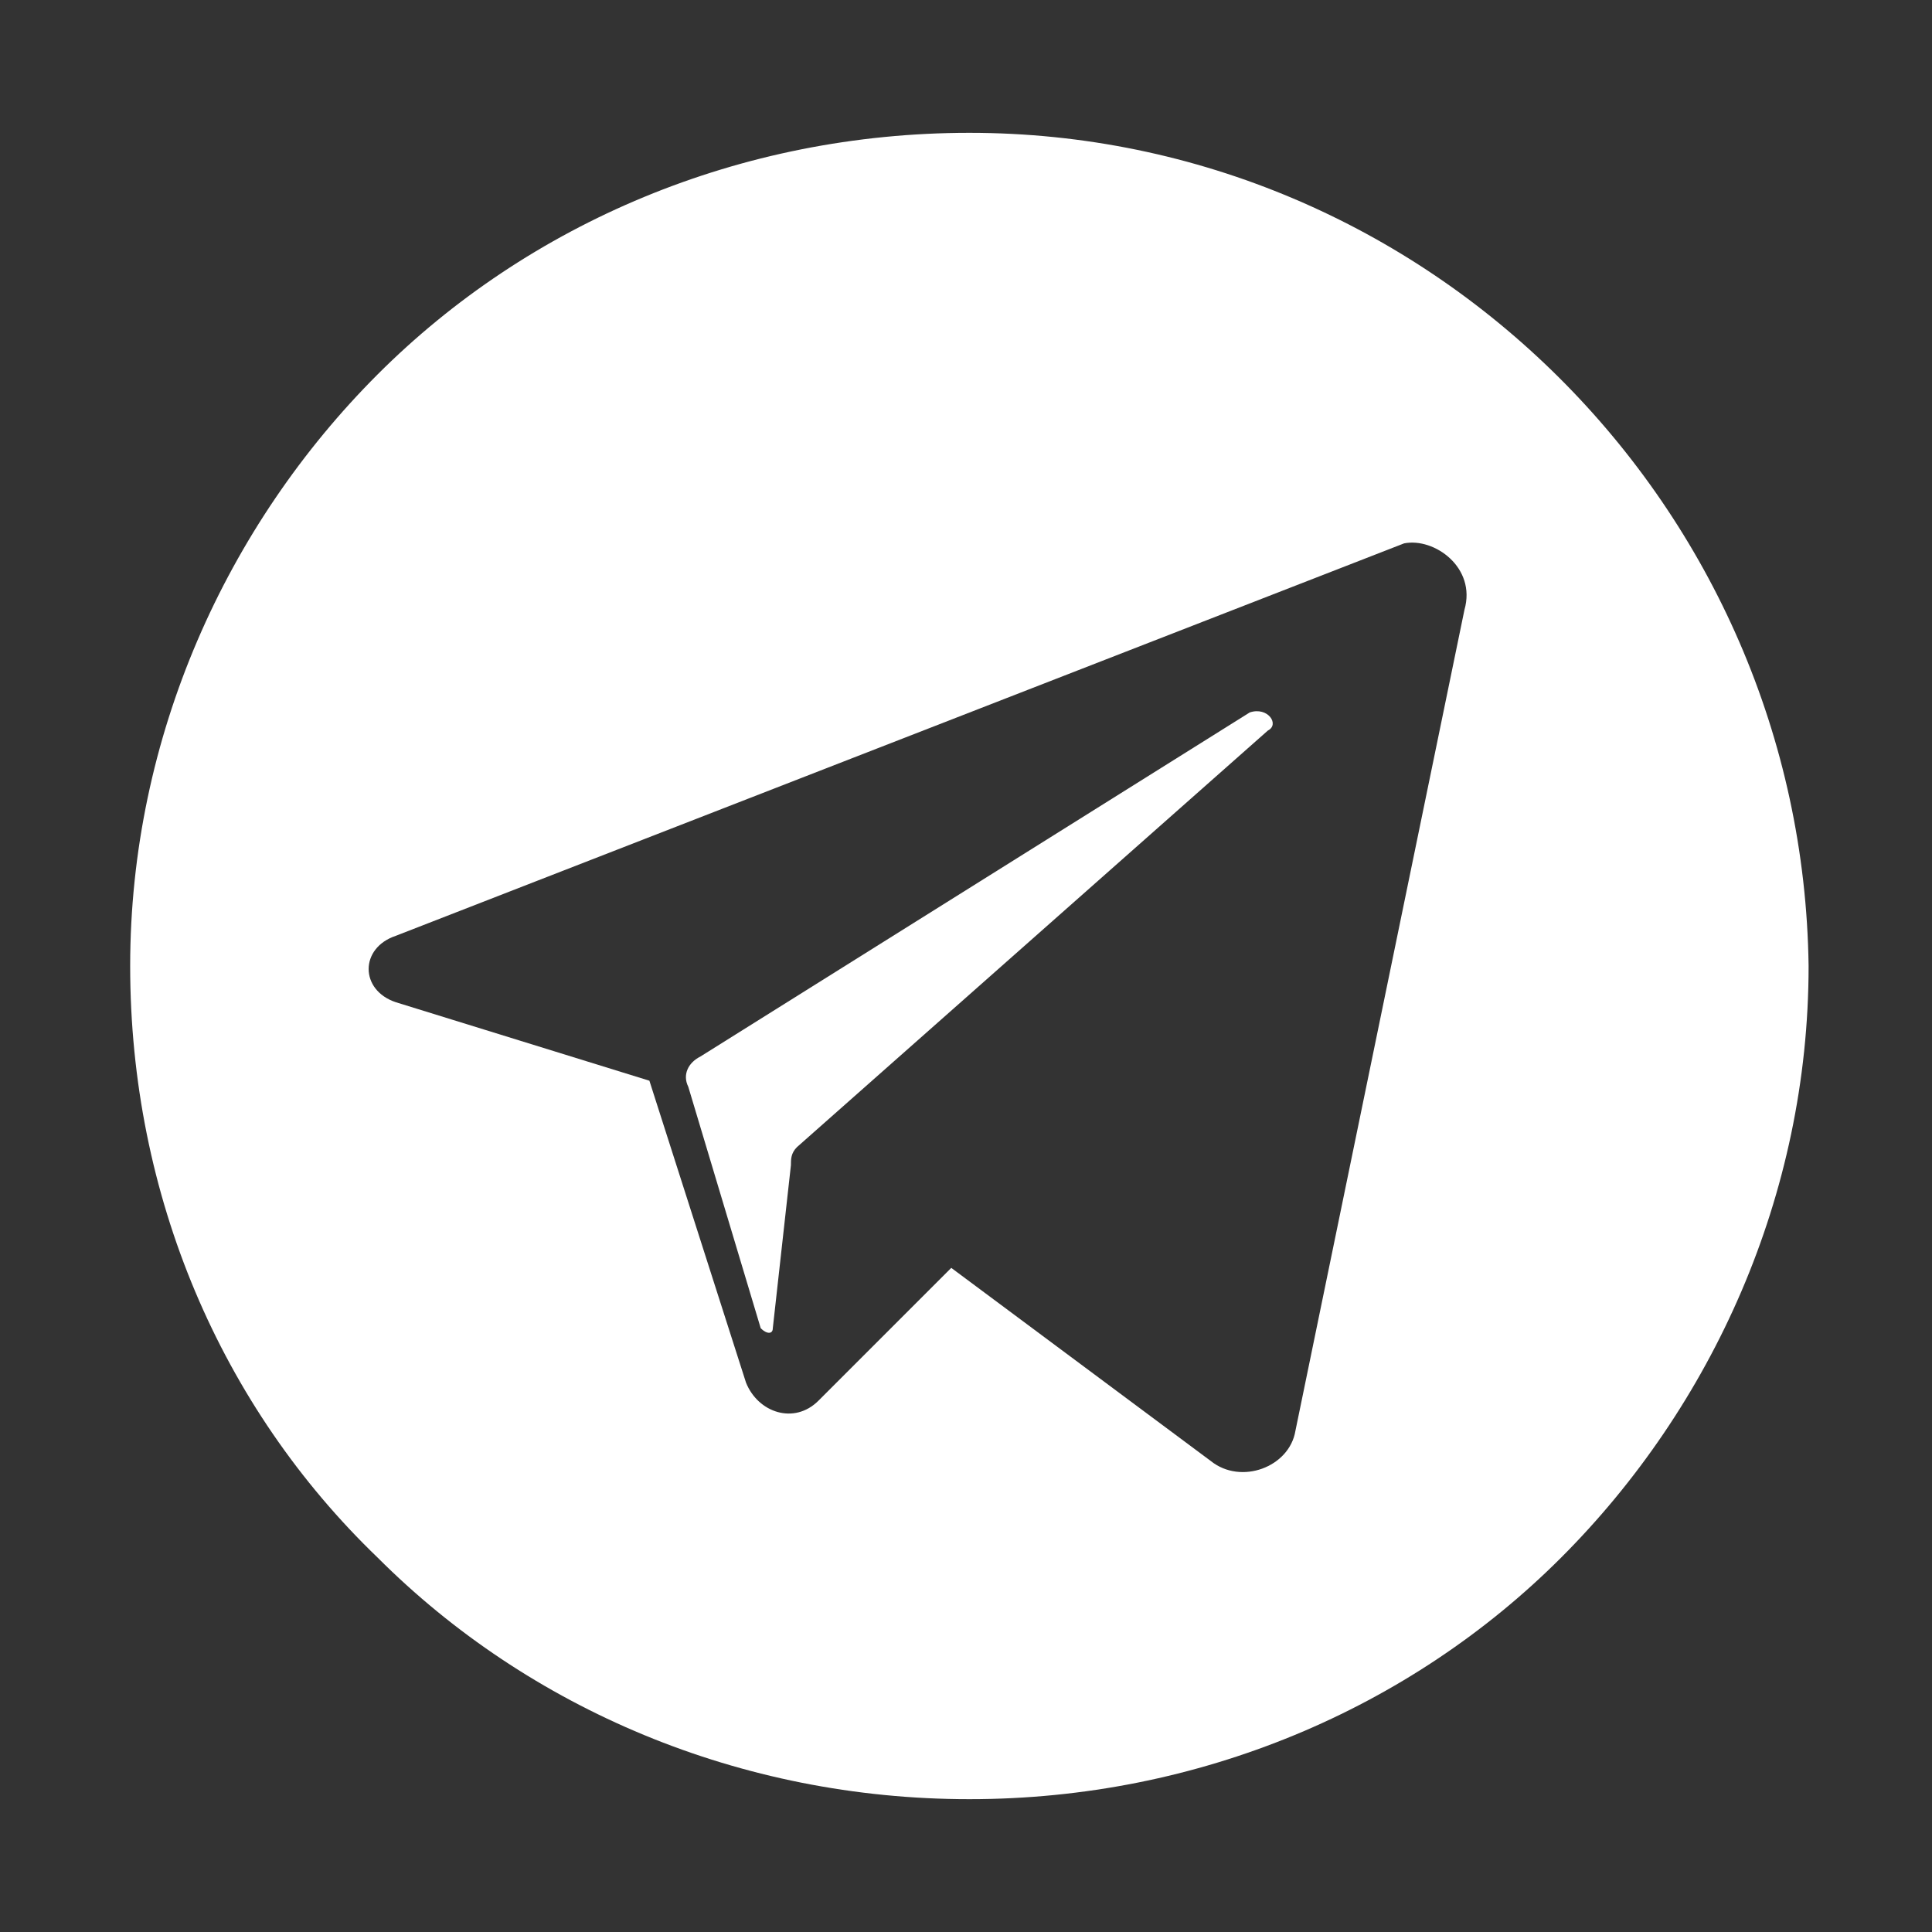 <?xml version="1.0" encoding="UTF-8"?> <svg xmlns="http://www.w3.org/2000/svg" width="32" height="32"><rect width="100%" height="100%" fill="#333333" stroke="none"/> <g> <title>background</title> <rect fill="none" id="canvas_background" height="402" width="582" y="-1" x="-1"></rect> </g> <g> <title>Layer 1</title> <path fill="#ffffff" id="svg_1" d="m21,12.1l-7.8,6.9c-0.1,0.1 -0.1,0.2 -0.1,0.3l-0.3,2.7c0,0.1 -0.1,0.1 -0.2,0l-1.2,-4c-0.1,-0.2 0,-0.4 0.2,-0.5l9.1,-5.7c0.3,-0.1 0.5,0.2 0.3,0.3z" class="st0"></path> <path fill="#ffffff" id="svg_2" d="m16.056,2.2c-3.8,0 -7.3,1.5 -9.8,4c-2.5,2.5 -4.1,6 -4.1,9.8c0,3.8 1.5,7.3 4.1,9.8c2.5,2.5 6,4 9.8,4c3.8,0 7.3,-1.5 9.8,-4c2.5,-2.5 4.1,-6 4.1,-9.8c-0.1,-7.6 -6.3,-13.8 -13.9,-13.8zm8.2,7.9l-2.8,13.6c-0.1,0.6 -0.9,0.9 -1.4,0.5l-4.3,-3.2l-2.2,2.2c-0.4,0.4 -1,0.2 -1.2,-0.3l-1.6,-5l-4.2,-1.3c-0.6,-0.2 -0.6,-0.9 0,-1.1l16.7,-6.5c0.5,-0.1 1.2,0.4 1,1.1z" class="st0"></path> </g> </svg> 